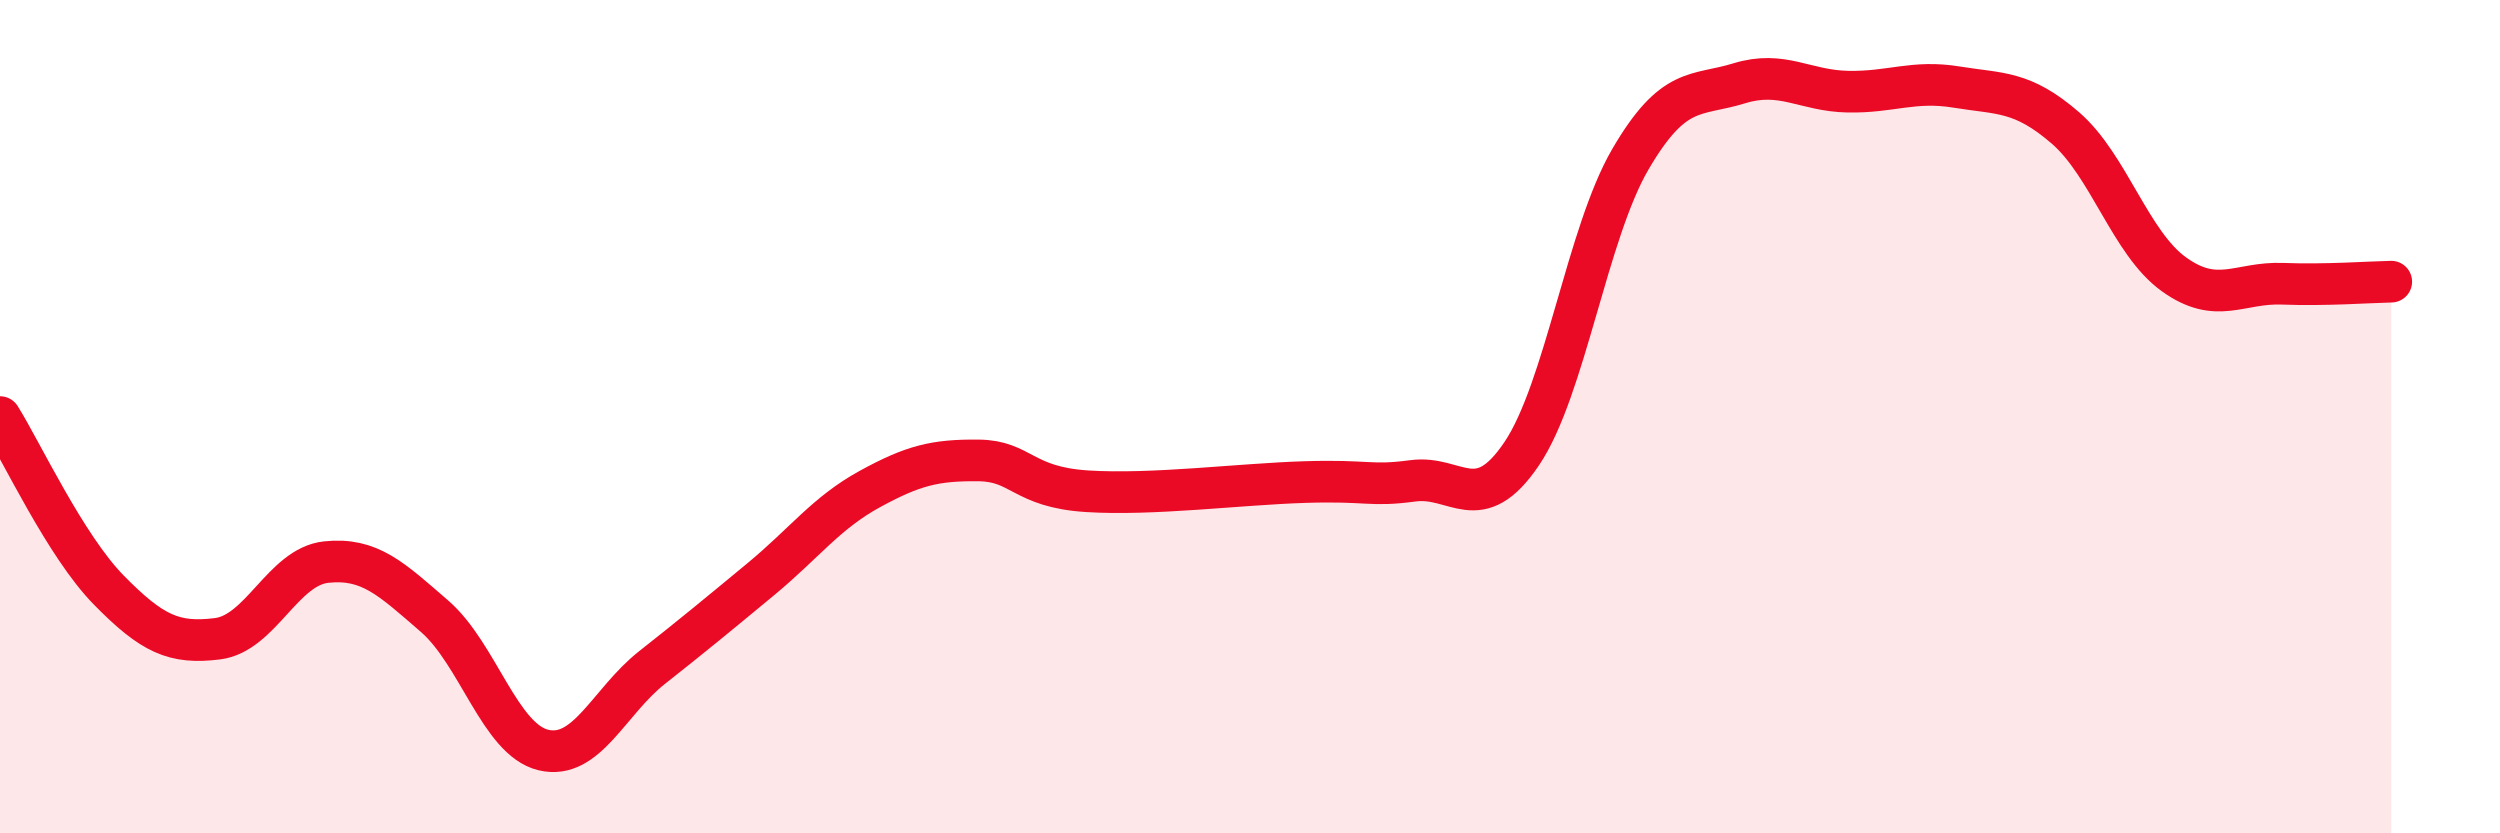 
    <svg width="60" height="20" viewBox="0 0 60 20" xmlns="http://www.w3.org/2000/svg">
      <path
        d="M 0,10.01 C 0.52,10.84 1.57,13.1 2.61,14.16 C 3.65,15.22 4.18,15.46 5.22,15.33 C 6.26,15.2 6.79,13.6 7.83,13.49 C 8.87,13.38 9.39,13.89 10.43,14.79 C 11.47,15.69 12,17.75 13.04,18 C 14.08,18.25 14.61,16.84 15.65,16.02 C 16.69,15.2 17.22,14.76 18.26,13.9 C 19.3,13.04 19.83,12.31 20.87,11.74 C 21.91,11.17 22.44,11.04 23.48,11.05 C 24.52,11.06 24.53,11.69 26.09,11.79 C 27.65,11.89 29.74,11.62 31.3,11.57 C 32.86,11.52 32.87,11.68 33.91,11.54 C 34.95,11.4 35.48,12.43 36.52,10.89 C 37.56,9.35 38.09,5.6 39.13,3.82 C 40.17,2.04 40.7,2.32 41.74,2 C 42.78,1.68 43.31,2.18 44.35,2.2 C 45.39,2.22 45.92,1.92 46.96,2.09 C 48,2.26 48.53,2.17 49.57,3.07 C 50.61,3.97 51.13,5.83 52.17,6.58 C 53.21,7.33 53.74,6.77 54.78,6.81 C 55.82,6.85 56.87,6.77 57.39,6.76L57.39 20L0 20Z"
        fill="#EB0A25"
        opacity="0.1"
        stroke-linecap="round"
        stroke-linejoin="round"
      />
      <path
        d="M 0,10.01 C 0.52,10.84 1.57,13.1 2.61,14.16 C 3.65,15.22 4.18,15.46 5.22,15.33 C 6.26,15.2 6.79,13.6 7.83,13.49 C 8.87,13.38 9.39,13.89 10.43,14.79 C 11.47,15.69 12,17.75 13.04,18 C 14.08,18.25 14.61,16.84 15.65,16.02 C 16.69,15.2 17.22,14.76 18.26,13.9 C 19.3,13.04 19.83,12.31 20.87,11.74 C 21.91,11.17 22.44,11.04 23.48,11.05 C 24.52,11.06 24.53,11.69 26.09,11.79 C 27.65,11.89 29.74,11.62 31.3,11.57 C 32.86,11.52 32.87,11.68 33.91,11.54 C 34.95,11.4 35.48,12.43 36.52,10.89 C 37.56,9.35 38.09,5.6 39.13,3.82 C 40.17,2.04 40.7,2.32 41.74,2 C 42.78,1.68 43.31,2.18 44.35,2.2 C 45.39,2.22 45.92,1.92 46.96,2.09 C 48,2.26 48.53,2.17 49.57,3.07 C 50.61,3.97 51.13,5.83 52.17,6.58 C 53.21,7.33 53.74,6.77 54.78,6.81 C 55.82,6.85 56.87,6.77 57.39,6.76"
        stroke="#EB0A25"
        stroke-width="1"
        fill="none"
        stroke-linecap="round"
        stroke-linejoin="round"
      />
    </svg>
  